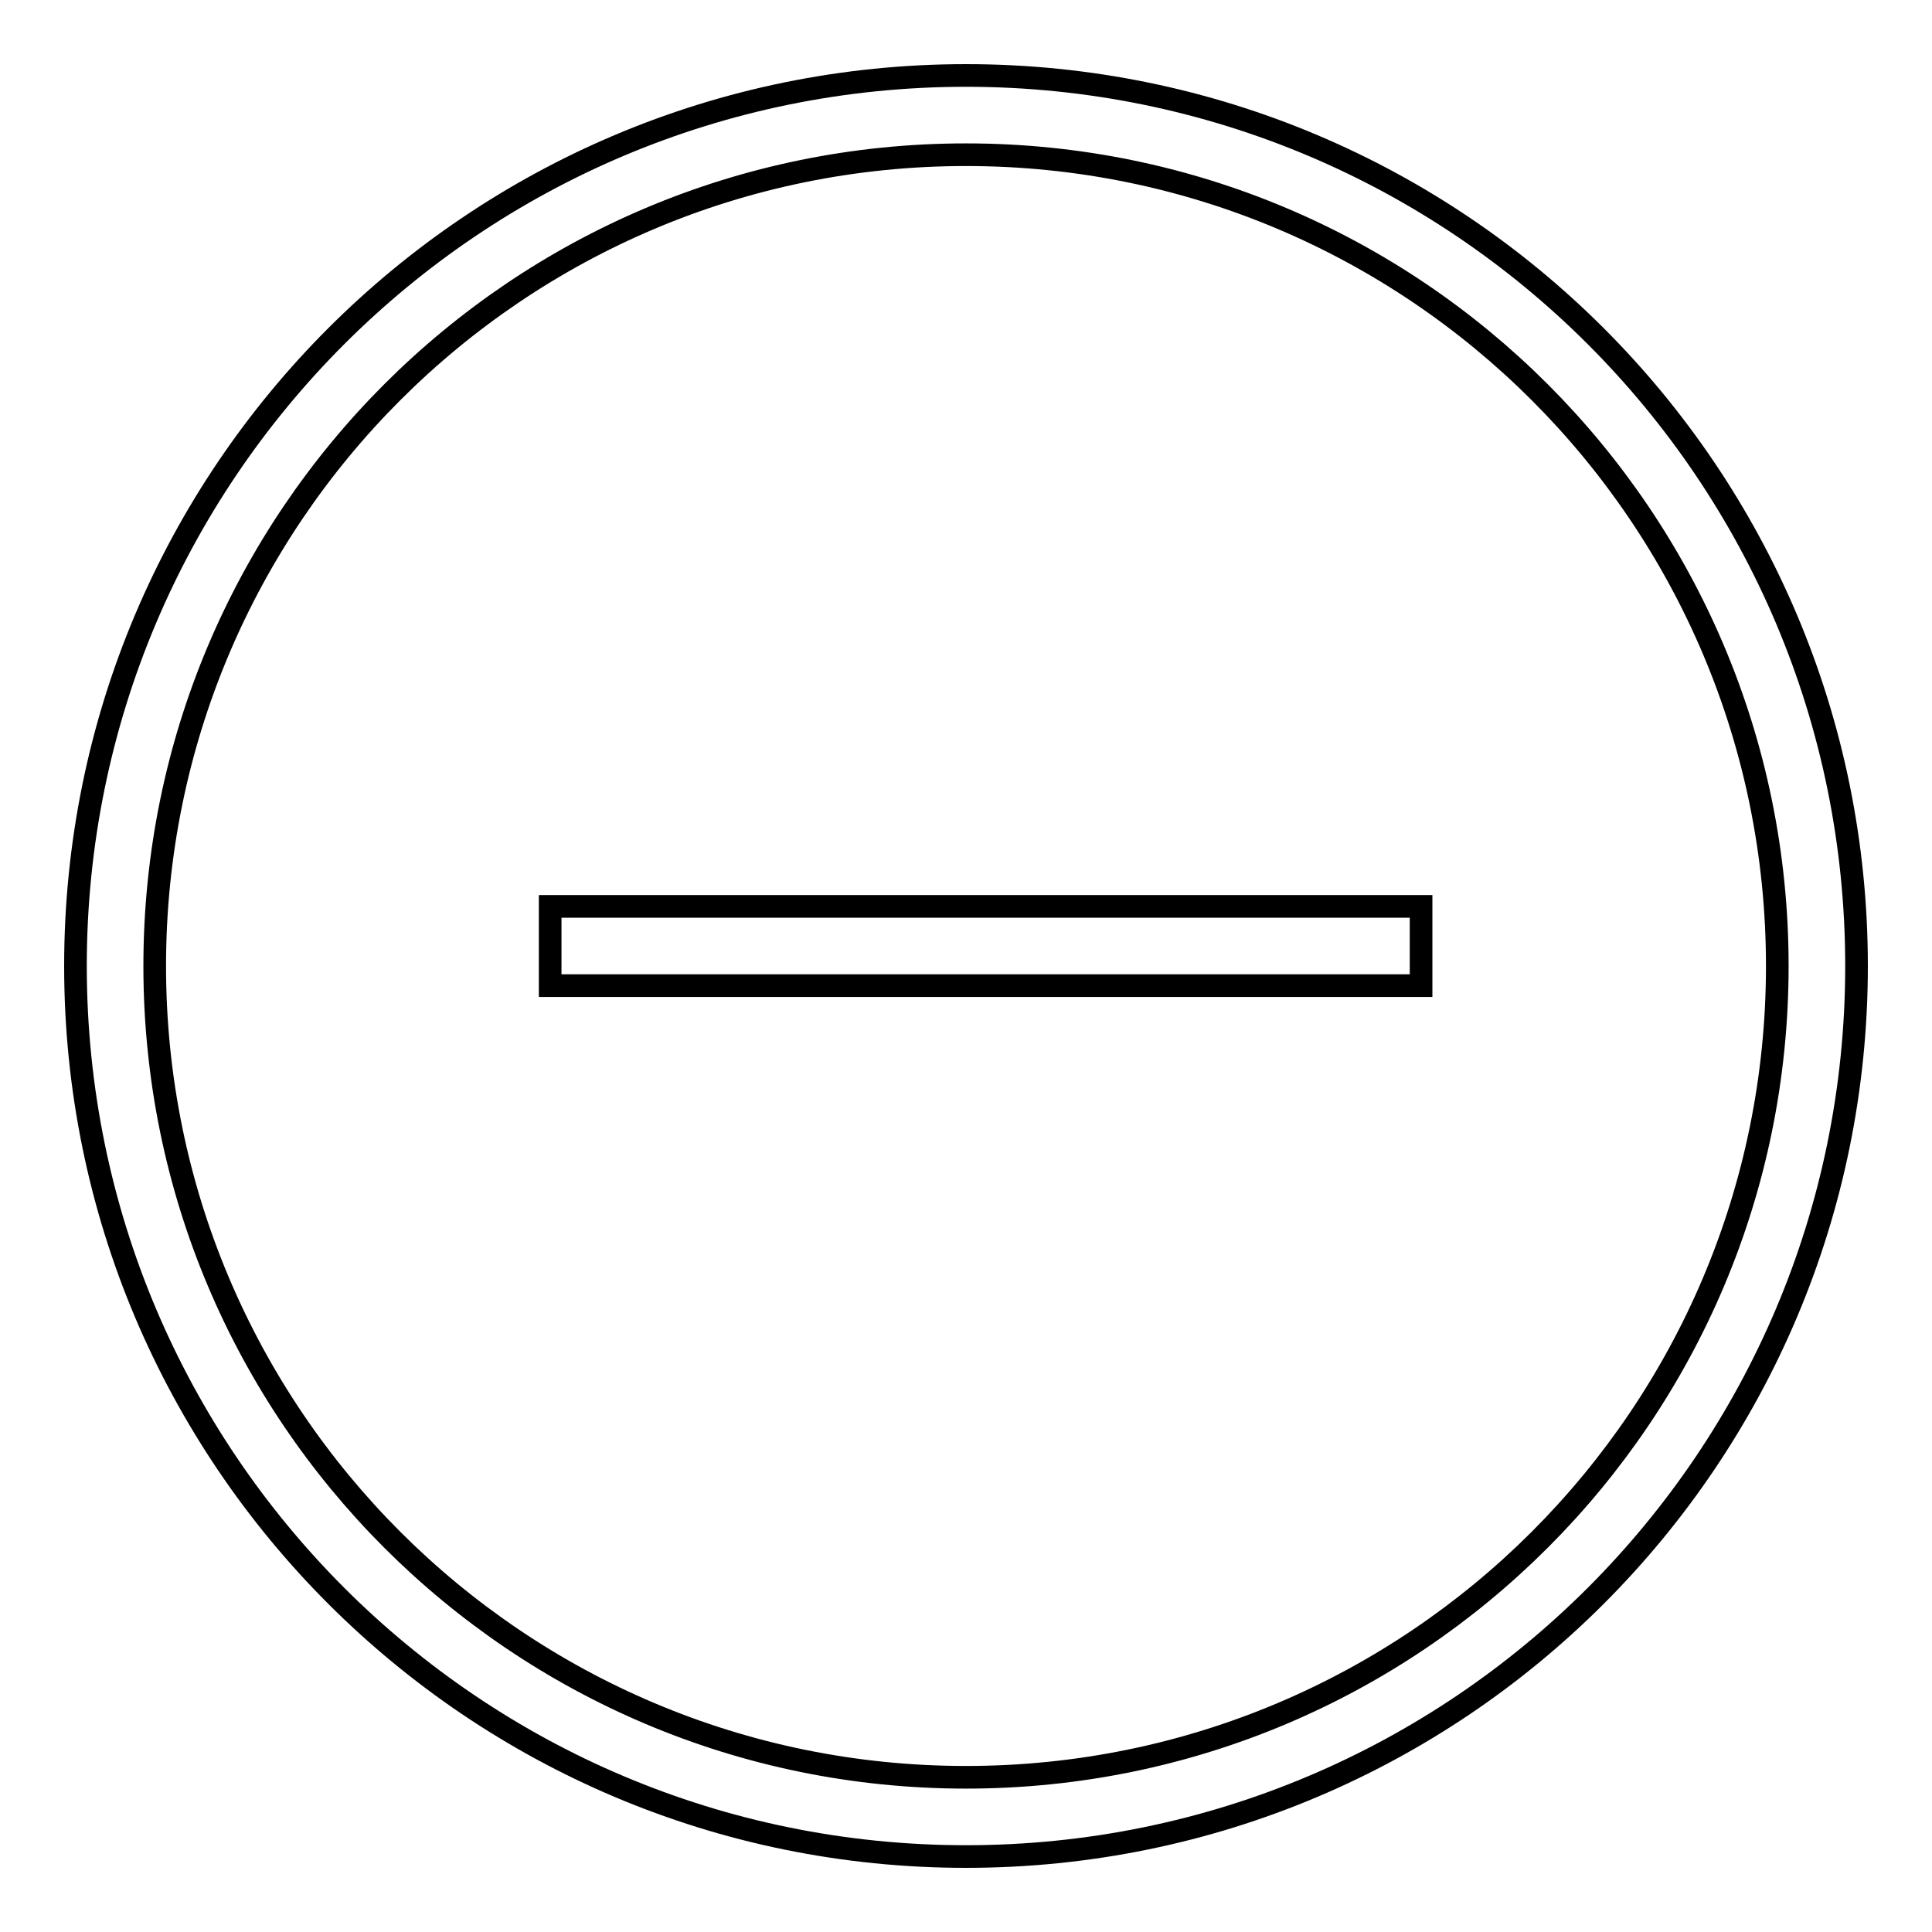 <?xml version="1.0" encoding="utf-8"?>
<!-- Svg Vector Icons : http://www.onlinewebfonts.com/icon -->
<!DOCTYPE svg PUBLIC "-//W3C//DTD SVG 1.1//EN" "http://www.w3.org/Graphics/SVG/1.1/DTD/svg11.dtd">
<svg version="1.1" xmlns="http://www.w3.org/2000/svg" xmlns:xlink="http://www.w3.org/1999/xlink" x="0px" y="0px" viewBox="0 0 256 256" enable-background="new 0 0 256 256" xml:space="preserve">
<g><g><path stroke-width="3" fill-opacity="0" stroke="#000000"  d="M128,246c-65.2,0-118-52.8-118-118C10,62.8,62.8,10,128,10c65.2,0,118,52.8,118,118C246,193.2,193.2,246,128,246L128,246z M128,20.5C68.6,20.5,20.5,68.6,20.5,128c0,59.4,48.1,107.5,107.5,107.5c59.4,0,107.5-48.1,107.5-107.5S187.4,20.5,128,20.5L128,20.5z M72.9,120.1h115.4v10.5H72.9V120.1z"/></g></g>
</svg>
